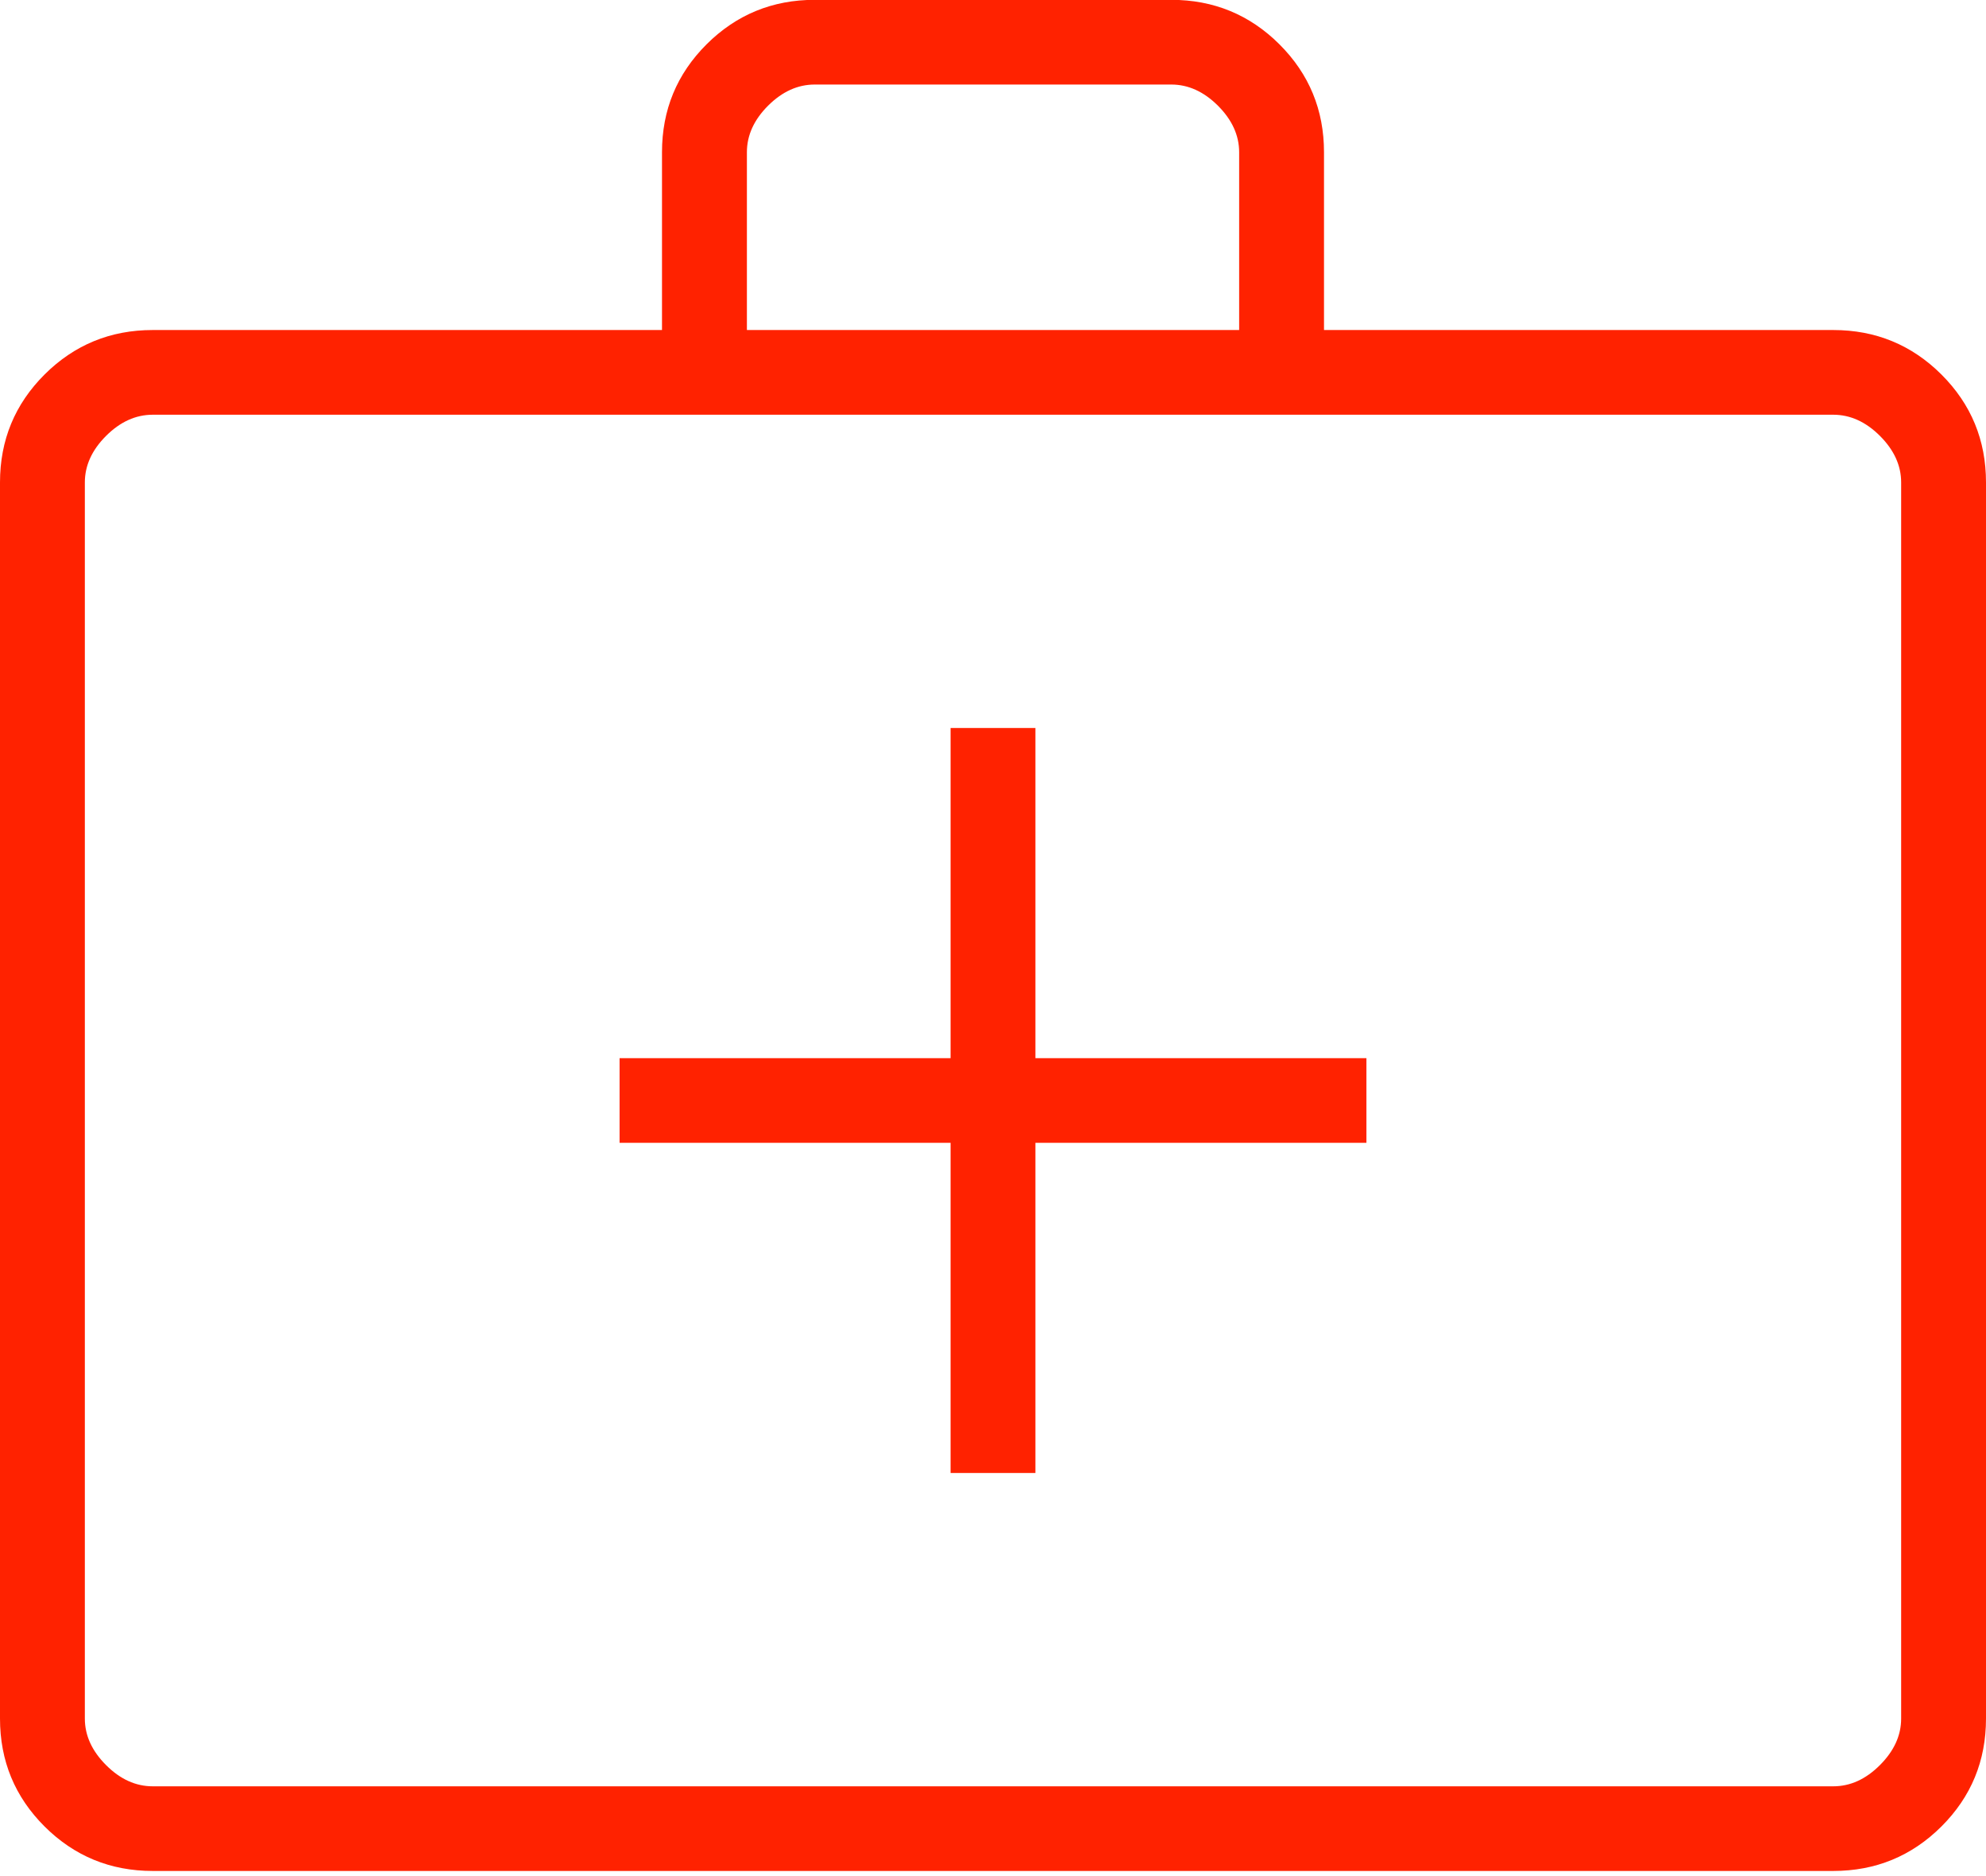 <svg width="36" height="34" viewBox="0 0 36 34" fill="none" xmlns="http://www.w3.org/2000/svg">
<path d="M2.769 33.907C2.001 33.907 1.347 33.638 0.808 33.101C0.269 32.563 0 31.912 0 31.145V8.743C0 7.977 0.269 7.325 0.808 6.787C1.347 6.25 2.001 5.981 2.769 5.981H12V2.759C12 1.993 12.269 1.341 12.808 0.803C13.347 0.266 14.001 -0.003 14.769 -0.003H21.231C21.999 -0.003 22.653 0.266 23.192 0.803C23.731 1.341 24 1.993 24 2.759V5.981H33.231C33.999 5.981 34.653 6.25 35.192 6.787C35.731 7.325 36 7.977 36 8.743V31.145C36 31.912 35.731 32.563 35.192 33.101C34.653 33.638 33.999 33.907 33.231 33.907H2.769ZM2.769 32.373H33.231C33.539 32.373 33.821 32.245 34.077 31.989C34.333 31.733 34.462 31.452 34.462 31.145V8.743C34.462 8.436 34.333 8.155 34.077 7.899C33.821 7.644 33.539 7.516 33.231 7.516H2.769C2.461 7.516 2.179 7.644 1.923 7.899C1.667 8.155 1.538 8.436 1.538 8.743V31.145C1.538 31.452 1.667 31.733 1.923 31.989C2.179 32.245 2.461 32.373 2.769 32.373ZM13.539 5.981H22.462V2.759C22.462 2.452 22.333 2.171 22.077 1.915C21.821 1.66 21.539 1.532 21.231 1.532H14.769C14.461 1.532 14.179 1.66 13.923 1.915C13.667 2.171 13.539 2.452 13.539 2.759V5.981ZM17.231 20.711V26.695H18.769V20.711H24.769V19.177H18.769V13.193H17.231V19.177H11.231V20.711H17.231Z" fill="#FF2200"/>
</svg>
